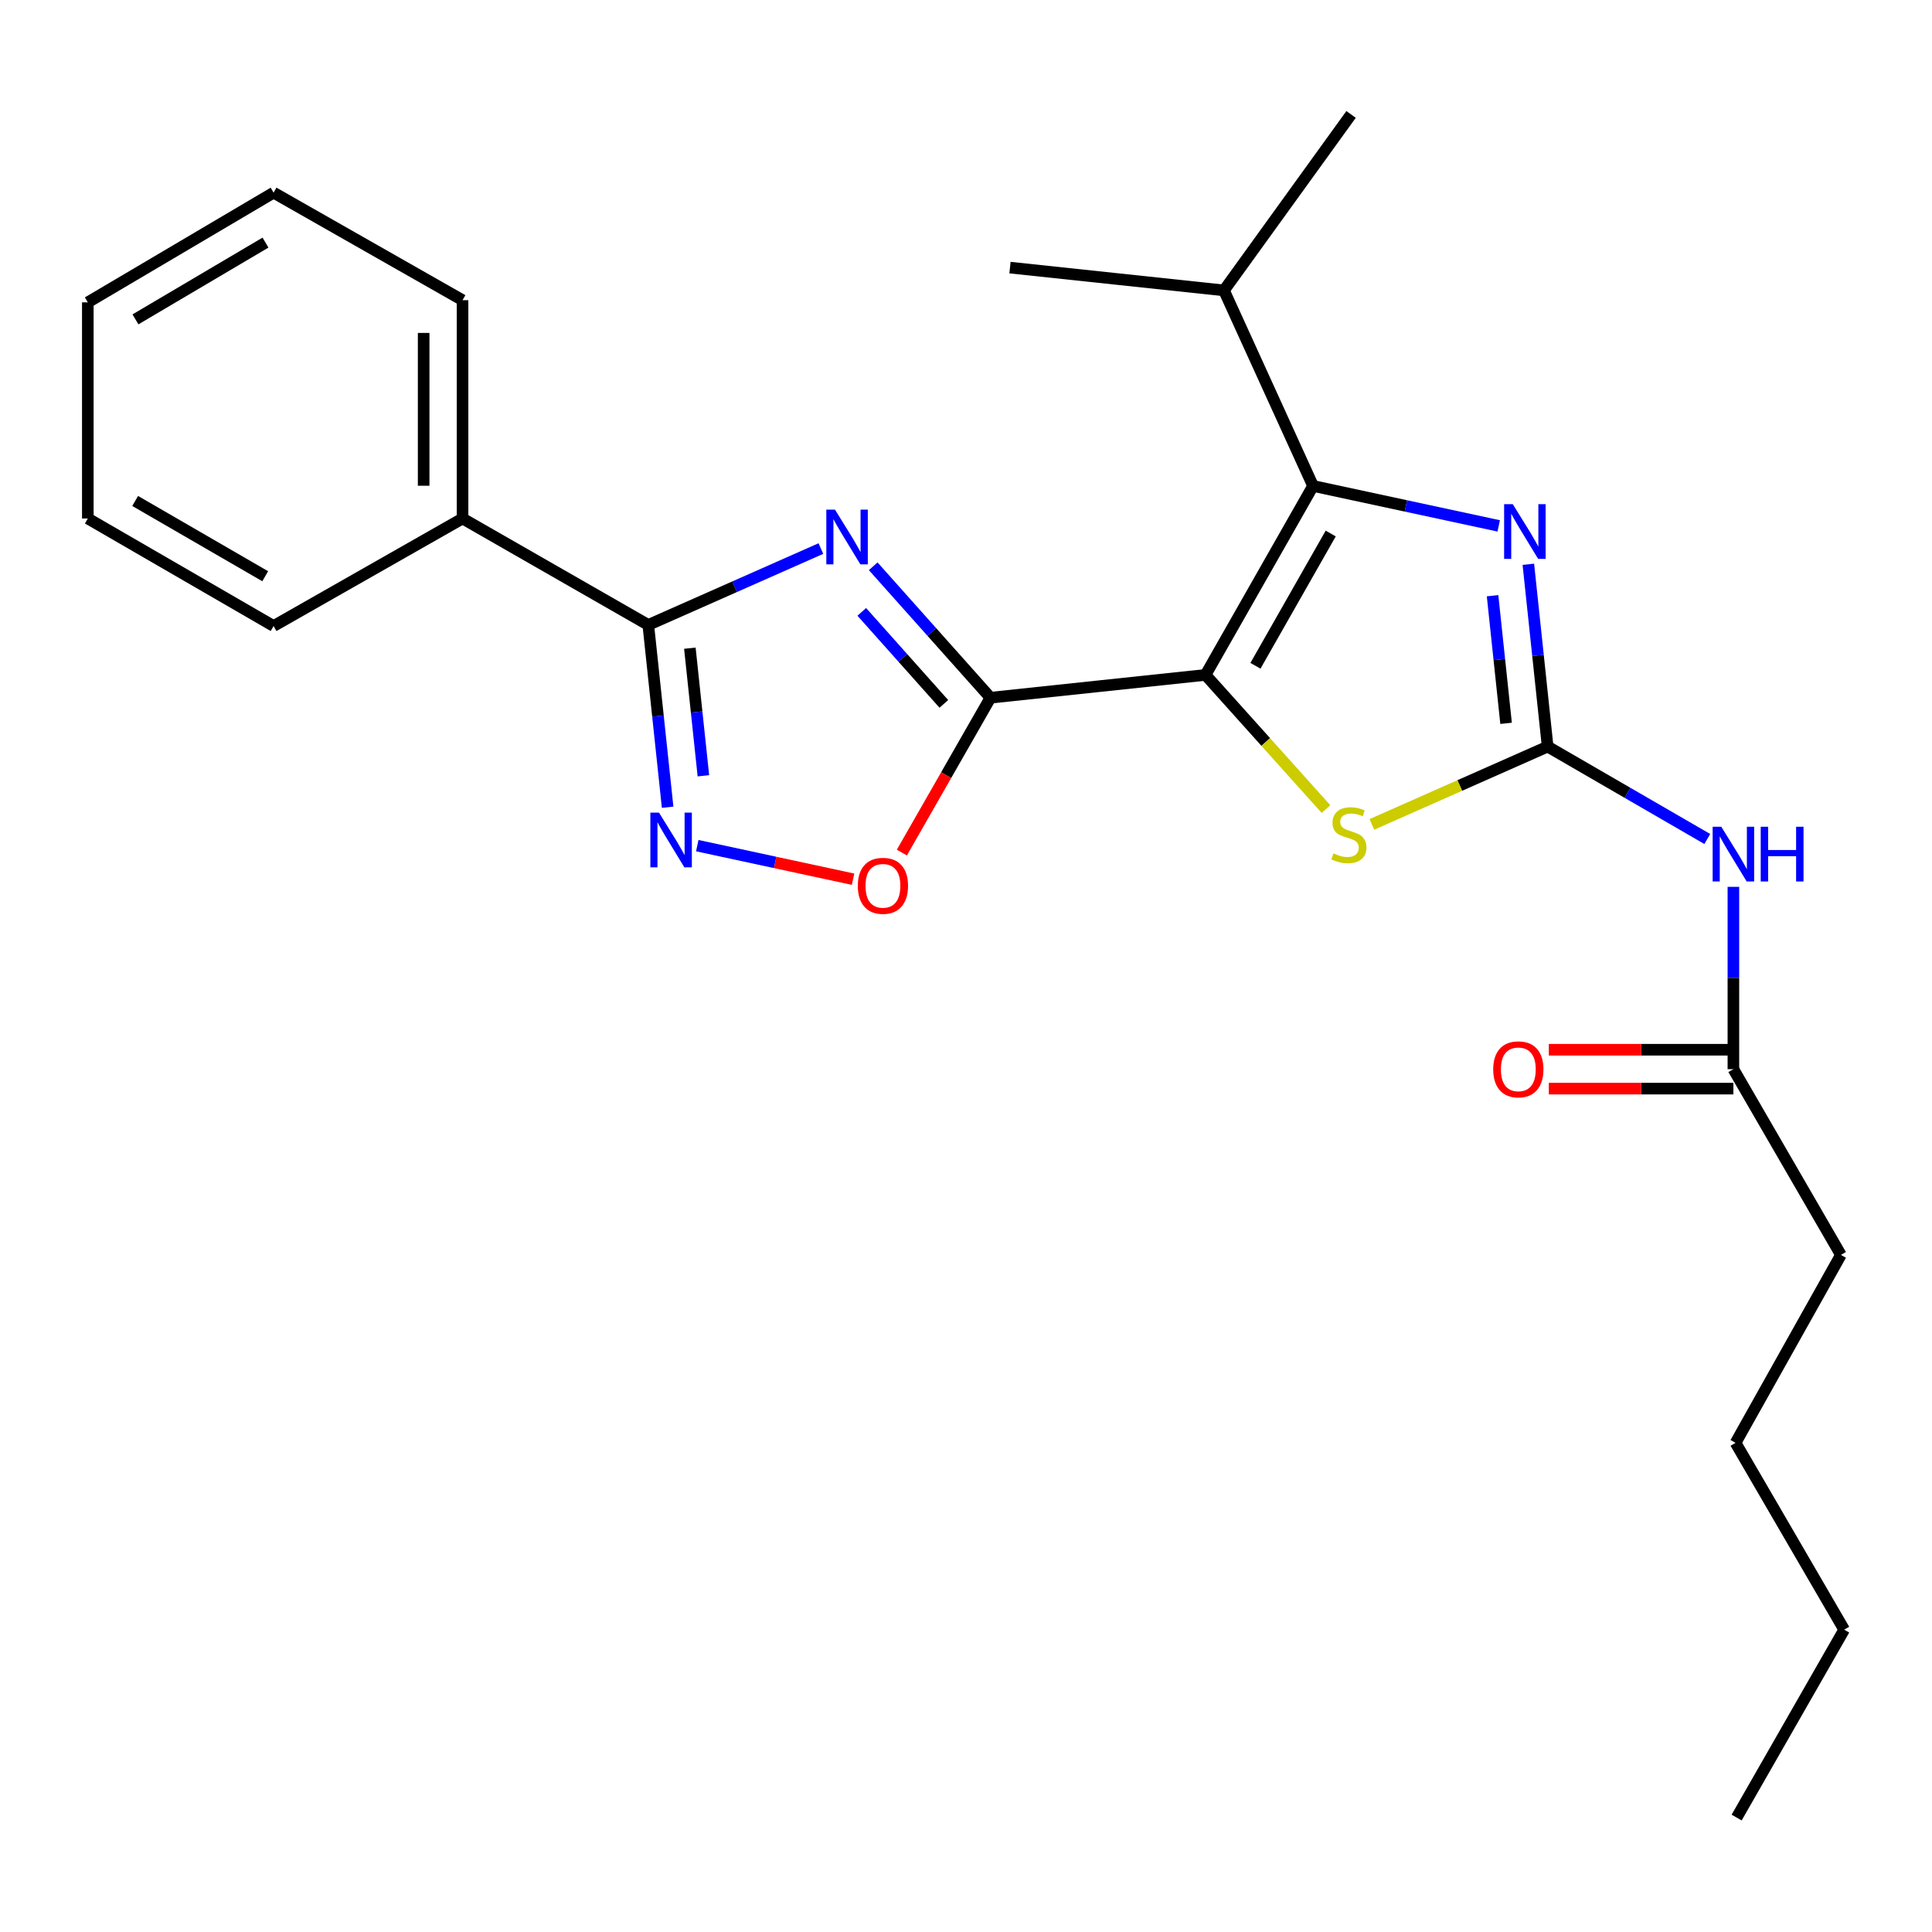 <?xml version='1.0' encoding='iso-8859-1'?>
<svg version='1.1' baseProfile='full'
              xmlns='http://www.w3.org/2000/svg'
                      xmlns:rdkit='http://www.rdkit.org/xml'
                      xmlns:xlink='http://www.w3.org/1999/xlink'
                  xml:space='preserve'
width='1000px' height='1000px' viewBox='0 0 1000 1000'>
<!-- END OF HEADER -->
<rect style='opacity:1.0;fill:#FFFFFF;stroke:none' width='1000' height='1000' x='0' y='0'> </rect>
<path class='bond-0' d='M 623.977,349.331 L 512.658,361.139' style='fill:none;fill-rule:evenodd;stroke:#000000;stroke-width:6px;stroke-linecap:butt;stroke-linejoin:miter;stroke-opacity:1' />
<path class='bond-3' d='M 623.977,349.331 L 679.631,251.52' style='fill:none;fill-rule:evenodd;stroke:#000000;stroke-width:6px;stroke-linecap:butt;stroke-linejoin:miter;stroke-opacity:1' />
<path class='bond-3' d='M 649.819,344.614 L 688.777,276.146' style='fill:none;fill-rule:evenodd;stroke:#000000;stroke-width:6px;stroke-linecap:butt;stroke-linejoin:miter;stroke-opacity:1' />
<path class='bond-5' d='M 623.977,349.331 L 655.151,384.052' style='fill:none;fill-rule:evenodd;stroke:#000000;stroke-width:6px;stroke-linecap:butt;stroke-linejoin:miter;stroke-opacity:1' />
<path class='bond-5' d='M 655.151,384.052 L 686.325,418.773' style='fill:none;fill-rule:evenodd;stroke:#CCCC00;stroke-width:6px;stroke-linecap:butt;stroke-linejoin:miter;stroke-opacity:1' />
<path class='bond-1' d='M 512.658,361.139 L 482.314,327.119' style='fill:none;fill-rule:evenodd;stroke:#000000;stroke-width:6px;stroke-linecap:butt;stroke-linejoin:miter;stroke-opacity:1' />
<path class='bond-1' d='M 482.314,327.119 L 451.969,293.099' style='fill:none;fill-rule:evenodd;stroke:#0000FF;stroke-width:6px;stroke-linecap:butt;stroke-linejoin:miter;stroke-opacity:1' />
<path class='bond-1' d='M 488.534,364.331 L 467.293,340.517' style='fill:none;fill-rule:evenodd;stroke:#000000;stroke-width:6px;stroke-linecap:butt;stroke-linejoin:miter;stroke-opacity:1' />
<path class='bond-1' d='M 467.293,340.517 L 446.052,316.703' style='fill:none;fill-rule:evenodd;stroke:#0000FF;stroke-width:6px;stroke-linecap:butt;stroke-linejoin:miter;stroke-opacity:1' />
<path class='bond-8' d='M 512.658,361.139 L 489.729,401.216' style='fill:none;fill-rule:evenodd;stroke:#000000;stroke-width:6px;stroke-linecap:butt;stroke-linejoin:miter;stroke-opacity:1' />
<path class='bond-8' d='M 489.729,401.216 L 466.8,441.292' style='fill:none;fill-rule:evenodd;stroke:#FF0000;stroke-width:6px;stroke-linecap:butt;stroke-linejoin:miter;stroke-opacity:1' />
<path class='bond-6' d='M 424.889,283.931 L 380.222,303.699' style='fill:none;fill-rule:evenodd;stroke:#0000FF;stroke-width:6px;stroke-linecap:butt;stroke-linejoin:miter;stroke-opacity:1' />
<path class='bond-6' d='M 380.222,303.699 L 335.554,323.467' style='fill:none;fill-rule:evenodd;stroke:#000000;stroke-width:6px;stroke-linecap:butt;stroke-linejoin:miter;stroke-opacity:1' />
<path class='bond-2' d='M 801.059,386.434 L 755.567,406.574' style='fill:none;fill-rule:evenodd;stroke:#000000;stroke-width:6px;stroke-linecap:butt;stroke-linejoin:miter;stroke-opacity:1' />
<path class='bond-2' d='M 755.567,406.574 L 710.075,426.714' style='fill:none;fill-rule:evenodd;stroke:#CCCC00;stroke-width:6px;stroke-linecap:butt;stroke-linejoin:miter;stroke-opacity:1' />
<path class='bond-9' d='M 801.059,386.434 L 842.372,410.348' style='fill:none;fill-rule:evenodd;stroke:#000000;stroke-width:6px;stroke-linecap:butt;stroke-linejoin:miter;stroke-opacity:1' />
<path class='bond-9' d='M 842.372,410.348 L 883.686,434.263' style='fill:none;fill-rule:evenodd;stroke:#0000FF;stroke-width:6px;stroke-linecap:butt;stroke-linejoin:miter;stroke-opacity:1' />
<path class='bond-25' d='M 801.059,386.434 L 796.063,339.253' style='fill:none;fill-rule:evenodd;stroke:#000000;stroke-width:6px;stroke-linecap:butt;stroke-linejoin:miter;stroke-opacity:1' />
<path class='bond-25' d='M 796.063,339.253 L 791.068,292.073' style='fill:none;fill-rule:evenodd;stroke:#0000FF;stroke-width:6px;stroke-linecap:butt;stroke-linejoin:miter;stroke-opacity:1' />
<path class='bond-25' d='M 779.544,374.399 L 776.047,341.373' style='fill:none;fill-rule:evenodd;stroke:#000000;stroke-width:6px;stroke-linecap:butt;stroke-linejoin:miter;stroke-opacity:1' />
<path class='bond-25' d='M 776.047,341.373 L 772.55,308.346' style='fill:none;fill-rule:evenodd;stroke:#0000FF;stroke-width:6px;stroke-linecap:butt;stroke-linejoin:miter;stroke-opacity:1' />
<path class='bond-4' d='M 679.631,251.52 L 727.68,261.86' style='fill:none;fill-rule:evenodd;stroke:#000000;stroke-width:6px;stroke-linecap:butt;stroke-linejoin:miter;stroke-opacity:1' />
<path class='bond-4' d='M 727.68,261.86 L 775.729,272.2' style='fill:none;fill-rule:evenodd;stroke:#0000FF;stroke-width:6px;stroke-linecap:butt;stroke-linejoin:miter;stroke-opacity:1' />
<path class='bond-12' d='M 679.631,251.52 L 633.527,150.31' style='fill:none;fill-rule:evenodd;stroke:#000000;stroke-width:6px;stroke-linecap:butt;stroke-linejoin:miter;stroke-opacity:1' />
<path class='bond-11' d='M 335.554,323.467 L 239.41,268.372' style='fill:none;fill-rule:evenodd;stroke:#000000;stroke-width:6px;stroke-linecap:butt;stroke-linejoin:miter;stroke-opacity:1' />
<path class='bond-26' d='M 335.554,323.467 L 340.559,370.647' style='fill:none;fill-rule:evenodd;stroke:#000000;stroke-width:6px;stroke-linecap:butt;stroke-linejoin:miter;stroke-opacity:1' />
<path class='bond-26' d='M 340.559,370.647 L 345.564,417.827' style='fill:none;fill-rule:evenodd;stroke:#0000FF;stroke-width:6px;stroke-linecap:butt;stroke-linejoin:miter;stroke-opacity:1' />
<path class='bond-26' d='M 357.072,335.497 L 360.575,368.523' style='fill:none;fill-rule:evenodd;stroke:#000000;stroke-width:6px;stroke-linecap:butt;stroke-linejoin:miter;stroke-opacity:1' />
<path class='bond-26' d='M 360.575,368.523 L 364.078,401.55' style='fill:none;fill-rule:evenodd;stroke:#0000FF;stroke-width:6px;stroke-linecap:butt;stroke-linejoin:miter;stroke-opacity:1' />
<path class='bond-7' d='M 360.907,437.704 L 401.227,446.393' style='fill:none;fill-rule:evenodd;stroke:#0000FF;stroke-width:6px;stroke-linecap:butt;stroke-linejoin:miter;stroke-opacity:1' />
<path class='bond-7' d='M 401.227,446.393 L 441.547,455.082' style='fill:none;fill-rule:evenodd;stroke:#FF0000;stroke-width:6px;stroke-linecap:butt;stroke-linejoin:miter;stroke-opacity:1' />
<path class='bond-10' d='M 897.203,459.03 L 897.203,506.218' style='fill:none;fill-rule:evenodd;stroke:#0000FF;stroke-width:6px;stroke-linecap:butt;stroke-linejoin:miter;stroke-opacity:1' />
<path class='bond-10' d='M 897.203,506.218 L 897.203,553.406' style='fill:none;fill-rule:evenodd;stroke:#000000;stroke-width:6px;stroke-linecap:butt;stroke-linejoin:miter;stroke-opacity:1' />
<path class='bond-13' d='M 897.203,543.342 L 849.435,543.342' style='fill:none;fill-rule:evenodd;stroke:#000000;stroke-width:6px;stroke-linecap:butt;stroke-linejoin:miter;stroke-opacity:1' />
<path class='bond-13' d='M 849.435,543.342 L 801.667,543.342' style='fill:none;fill-rule:evenodd;stroke:#FF0000;stroke-width:6px;stroke-linecap:butt;stroke-linejoin:miter;stroke-opacity:1' />
<path class='bond-13' d='M 897.203,563.47 L 849.435,563.47' style='fill:none;fill-rule:evenodd;stroke:#000000;stroke-width:6px;stroke-linecap:butt;stroke-linejoin:miter;stroke-opacity:1' />
<path class='bond-13' d='M 849.435,563.47 L 801.667,563.47' style='fill:none;fill-rule:evenodd;stroke:#FF0000;stroke-width:6px;stroke-linecap:butt;stroke-linejoin:miter;stroke-opacity:1' />
<path class='bond-14' d='M 897.203,553.406 L 952.857,649.54' style='fill:none;fill-rule:evenodd;stroke:#000000;stroke-width:6px;stroke-linecap:butt;stroke-linejoin:miter;stroke-opacity:1' />
<path class='bond-15' d='M 239.41,268.372 L 239.41,155.376' style='fill:none;fill-rule:evenodd;stroke:#000000;stroke-width:6px;stroke-linecap:butt;stroke-linejoin:miter;stroke-opacity:1' />
<path class='bond-15' d='M 219.282,251.422 L 219.282,172.325' style='fill:none;fill-rule:evenodd;stroke:#000000;stroke-width:6px;stroke-linecap:butt;stroke-linejoin:miter;stroke-opacity:1' />
<path class='bond-16' d='M 239.41,268.372 L 141.61,324.026' style='fill:none;fill-rule:evenodd;stroke:#000000;stroke-width:6px;stroke-linecap:butt;stroke-linejoin:miter;stroke-opacity:1' />
<path class='bond-17' d='M 633.527,150.31 L 522.767,138.513' style='fill:none;fill-rule:evenodd;stroke:#000000;stroke-width:6px;stroke-linecap:butt;stroke-linejoin:miter;stroke-opacity:1' />
<path class='bond-18' d='M 633.527,150.31 L 699.312,59.231' style='fill:none;fill-rule:evenodd;stroke:#000000;stroke-width:6px;stroke-linecap:butt;stroke-linejoin:miter;stroke-opacity:1' />
<path class='bond-19' d='M 952.857,649.54 L 898.321,746.814' style='fill:none;fill-rule:evenodd;stroke:#000000;stroke-width:6px;stroke-linecap:butt;stroke-linejoin:miter;stroke-opacity:1' />
<path class='bond-23' d='M 239.41,155.376 L 141.61,99.722' style='fill:none;fill-rule:evenodd;stroke:#000000;stroke-width:6px;stroke-linecap:butt;stroke-linejoin:miter;stroke-opacity:1' />
<path class='bond-22' d='M 141.61,324.026 L 45.455,268.372' style='fill:none;fill-rule:evenodd;stroke:#000000;stroke-width:6px;stroke-linecap:butt;stroke-linejoin:miter;stroke-opacity:1' />
<path class='bond-22' d='M 137.27,298.257 L 69.961,259.299' style='fill:none;fill-rule:evenodd;stroke:#000000;stroke-width:6px;stroke-linecap:butt;stroke-linejoin:miter;stroke-opacity:1' />
<path class='bond-20' d='M 898.321,746.814 L 954.545,843.517' style='fill:none;fill-rule:evenodd;stroke:#000000;stroke-width:6px;stroke-linecap:butt;stroke-linejoin:miter;stroke-opacity:1' />
<path class='bond-21' d='M 954.545,843.517 L 898.88,940.769' style='fill:none;fill-rule:evenodd;stroke:#000000;stroke-width:6px;stroke-linecap:butt;stroke-linejoin:miter;stroke-opacity:1' />
<path class='bond-24' d='M 45.455,268.372 L 45.455,156.494' style='fill:none;fill-rule:evenodd;stroke:#000000;stroke-width:6px;stroke-linecap:butt;stroke-linejoin:miter;stroke-opacity:1' />
<path class='bond-27' d='M 141.61,99.722 L 45.455,156.494' style='fill:none;fill-rule:evenodd;stroke:#000000;stroke-width:6px;stroke-linecap:butt;stroke-linejoin:miter;stroke-opacity:1' />
<path class='bond-27' d='M 137.42,125.57 L 70.111,165.31' style='fill:none;fill-rule:evenodd;stroke:#000000;stroke-width:6px;stroke-linecap:butt;stroke-linejoin:miter;stroke-opacity:1' />
<path  class='atom-2' d='M 432.182 263.773
L 441.462 278.773
Q 442.382 280.253, 443.862 282.933
Q 445.342 285.613, 445.422 285.773
L 445.422 263.773
L 449.182 263.773
L 449.182 292.093
L 445.302 292.093
L 435.342 275.693
Q 434.182 273.773, 432.942 271.573
Q 431.742 269.373, 431.382 268.693
L 431.382 292.093
L 427.702 292.093
L 427.702 263.773
L 432.182 263.773
' fill='#0000FF'/>
<path  class='atom-5' d='M 783.012 260.955
L 792.292 275.955
Q 793.212 277.435, 794.692 280.115
Q 796.172 282.795, 796.252 282.955
L 796.252 260.955
L 800.012 260.955
L 800.012 289.275
L 796.132 289.275
L 786.172 272.875
Q 785.012 270.955, 783.772 268.755
Q 782.572 266.555, 782.212 265.875
L 782.212 289.275
L 778.532 289.275
L 778.532 260.955
L 783.012 260.955
' fill='#0000FF'/>
<path  class='atom-6' d='M 690.182 441.699
Q 690.502 441.819, 691.822 442.379
Q 693.142 442.939, 694.582 443.299
Q 696.062 443.619, 697.502 443.619
Q 700.182 443.619, 701.742 442.339
Q 703.302 441.019, 703.302 438.739
Q 703.302 437.179, 702.502 436.219
Q 701.742 435.259, 700.542 434.739
Q 699.342 434.219, 697.342 433.619
Q 694.822 432.859, 693.302 432.139
Q 691.822 431.419, 690.742 429.899
Q 689.702 428.379, 689.702 425.819
Q 689.702 422.259, 692.102 420.059
Q 694.542 417.859, 699.342 417.859
Q 702.622 417.859, 706.342 419.419
L 705.422 422.499
Q 702.022 421.099, 699.462 421.099
Q 696.702 421.099, 695.182 422.259
Q 693.662 423.379, 693.702 425.339
Q 693.702 426.859, 694.462 427.779
Q 695.262 428.699, 696.382 429.219
Q 697.542 429.739, 699.462 430.339
Q 702.022 431.139, 703.542 431.939
Q 705.062 432.739, 706.142 434.379
Q 707.262 435.979, 707.262 438.739
Q 707.262 442.659, 704.622 444.779
Q 702.022 446.859, 697.662 446.859
Q 695.142 446.859, 693.222 446.299
Q 691.342 445.779, 689.102 444.859
L 690.182 441.699
' fill='#CCCC00'/>
<path  class='atom-8' d='M 341.103 420.625
L 350.383 435.625
Q 351.303 437.105, 352.783 439.785
Q 354.263 442.465, 354.343 442.625
L 354.343 420.625
L 358.103 420.625
L 358.103 448.945
L 354.223 448.945
L 344.263 432.545
Q 343.103 430.625, 341.863 428.425
Q 340.663 426.225, 340.303 425.545
L 340.303 448.945
L 336.623 448.945
L 336.623 420.625
L 341.103 420.625
' fill='#0000FF'/>
<path  class='atom-9' d='M 444.004 458.493
Q 444.004 451.693, 447.364 447.893
Q 450.724 444.093, 457.004 444.093
Q 463.284 444.093, 466.644 447.893
Q 470.004 451.693, 470.004 458.493
Q 470.004 465.373, 466.604 469.293
Q 463.204 473.173, 457.004 473.173
Q 450.764 473.173, 447.364 469.293
Q 444.004 465.413, 444.004 458.493
M 457.004 469.973
Q 461.324 469.973, 463.644 467.093
Q 466.004 464.173, 466.004 458.493
Q 466.004 452.933, 463.644 450.133
Q 461.324 447.293, 457.004 447.293
Q 452.684 447.293, 450.324 450.093
Q 448.004 452.893, 448.004 458.493
Q 448.004 464.213, 450.324 467.093
Q 452.684 469.973, 457.004 469.973
' fill='#FF0000'/>
<path  class='atom-10' d='M 890.943 427.927
L 900.223 442.927
Q 901.143 444.407, 902.623 447.087
Q 904.103 449.767, 904.183 449.927
L 904.183 427.927
L 907.943 427.927
L 907.943 456.247
L 904.063 456.247
L 894.103 439.847
Q 892.943 437.927, 891.703 435.727
Q 890.503 433.527, 890.143 432.847
L 890.143 456.247
L 886.463 456.247
L 886.463 427.927
L 890.943 427.927
' fill='#0000FF'/>
<path  class='atom-10' d='M 911.343 427.927
L 915.183 427.927
L 915.183 439.967
L 929.663 439.967
L 929.663 427.927
L 933.503 427.927
L 933.503 456.247
L 929.663 456.247
L 929.663 443.167
L 915.183 443.167
L 915.183 456.247
L 911.343 456.247
L 911.343 427.927
' fill='#0000FF'/>
<path  class='atom-14' d='M 772.884 553.486
Q 772.884 546.686, 776.244 542.886
Q 779.604 539.086, 785.884 539.086
Q 792.164 539.086, 795.524 542.886
Q 798.884 546.686, 798.884 553.486
Q 798.884 560.366, 795.484 564.286
Q 792.084 568.166, 785.884 568.166
Q 779.644 568.166, 776.244 564.286
Q 772.884 560.406, 772.884 553.486
M 785.884 564.966
Q 790.204 564.966, 792.524 562.086
Q 794.884 559.166, 794.884 553.486
Q 794.884 547.926, 792.524 545.126
Q 790.204 542.286, 785.884 542.286
Q 781.564 542.286, 779.204 545.086
Q 776.884 547.886, 776.884 553.486
Q 776.884 559.206, 779.204 562.086
Q 781.564 564.966, 785.884 564.966
' fill='#FF0000'/>
</svg>
